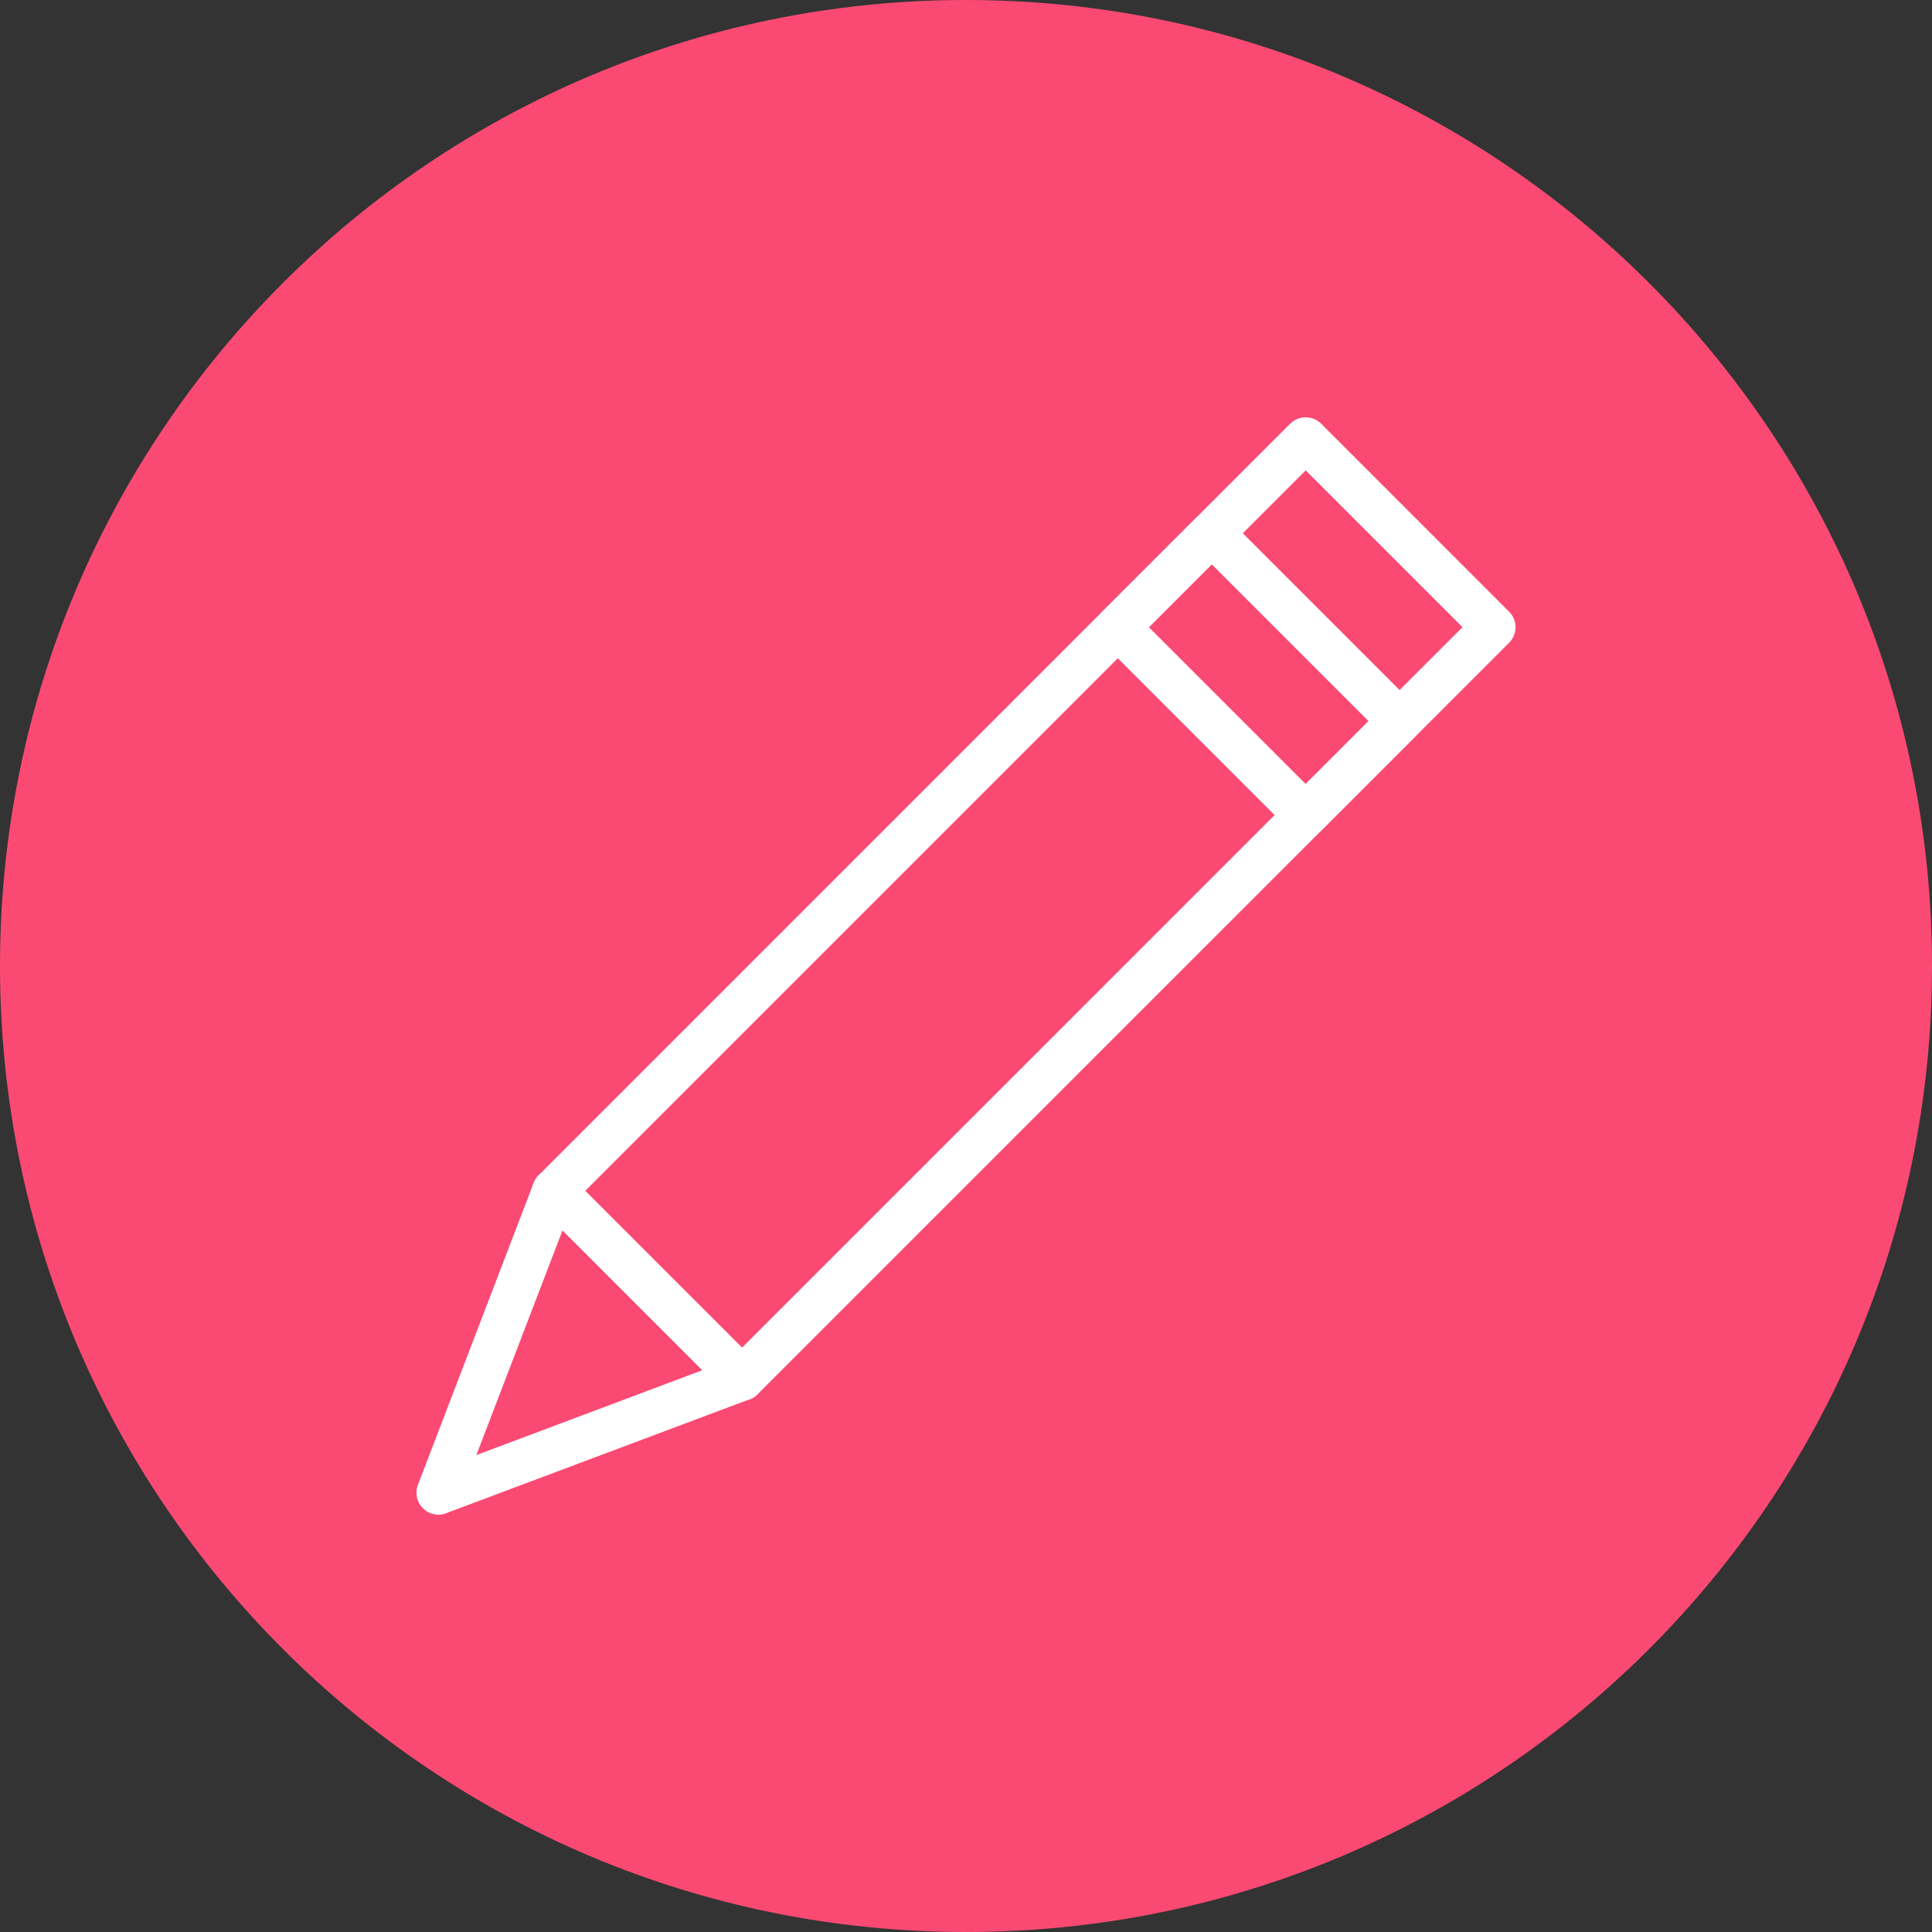 <?xml version="1.0" encoding="UTF-8"?><svg xmlns="http://www.w3.org/2000/svg" xmlns:xlink="http://www.w3.org/1999/xlink" height="216.0" preserveAspectRatio="xMidYMid meet" version="1.0" viewBox="0.0 0.0 216.0 216.0" width="216.0" zoomAndPan="magnify"><rect x="0.0" y="0.0" width="216.0" height="216.0" fill="#333333" stroke="none"/><g><g id="change1_1"><path d="M 108 0 C 167.645 0 216 48.352 216 108 C 216 167.648 167.645 216 108 216 C 48.352 216 0 167.648 0 108 C 0 48.352 48.352 0 108 0" fill="#fa4a73" fill-rule="evenodd"/></g><g id="change2_1"><path d="M 65.426 133.141 L 82.957 150.672 L 163.508 70.121 L 145.977 52.59 Z M 81.219 155.883 L 60.215 134.879 C 59.254 133.918 59.254 132.359 60.215 131.402 L 144.223 47.391 L 144.238 47.379 C 145.195 46.418 146.754 46.418 147.715 47.379 L 168.703 68.371 L 168.719 68.383 C 169.68 69.344 169.68 70.898 168.719 71.859 L 84.707 155.867 L 84.695 155.883 C 83.734 156.844 82.18 156.844 81.219 155.883" fill="#fff"/></g><g id="change2_2"><path d="M 153.004 80.625 L 135.473 63.094 L 128.445 70.121 L 145.977 87.652 Z M 137.211 57.883 L 158.203 78.871 L 158.215 78.887 C 159.176 79.848 159.176 81.402 158.215 82.363 L 147.727 92.852 L 147.715 92.867 C 146.754 93.824 145.195 93.824 144.238 92.867 L 144.238 92.863 L 123.246 71.871 L 123.23 71.859 C 122.27 70.898 122.27 69.344 123.23 68.383 L 133.723 57.895 L 133.734 57.883 C 134.695 56.922 136.25 56.922 137.211 57.883" fill="#fff"/></g><g id="change2_3"><path d="M 63.73 131.445 L 84.695 152.406 C 85.656 153.367 85.656 154.922 84.695 155.883 C 84.383 156.195 84.012 156.406 83.613 156.516 L 49.879 169.176 L 49.883 169.188 C 48.609 169.664 47.195 169.02 46.715 167.75 C 46.484 167.129 46.52 166.473 46.762 165.906 L 59.656 132.266 L 61.953 133.141 L 59.656 132.262 C 60.141 130.992 61.562 130.359 62.832 130.844 C 63.184 130.98 63.488 131.188 63.73 131.445 Z M 78.527 153.191 L 62.891 137.551 L 53.258 162.68 Z M 78.527 153.191" fill="#fff"/></g></g></svg>